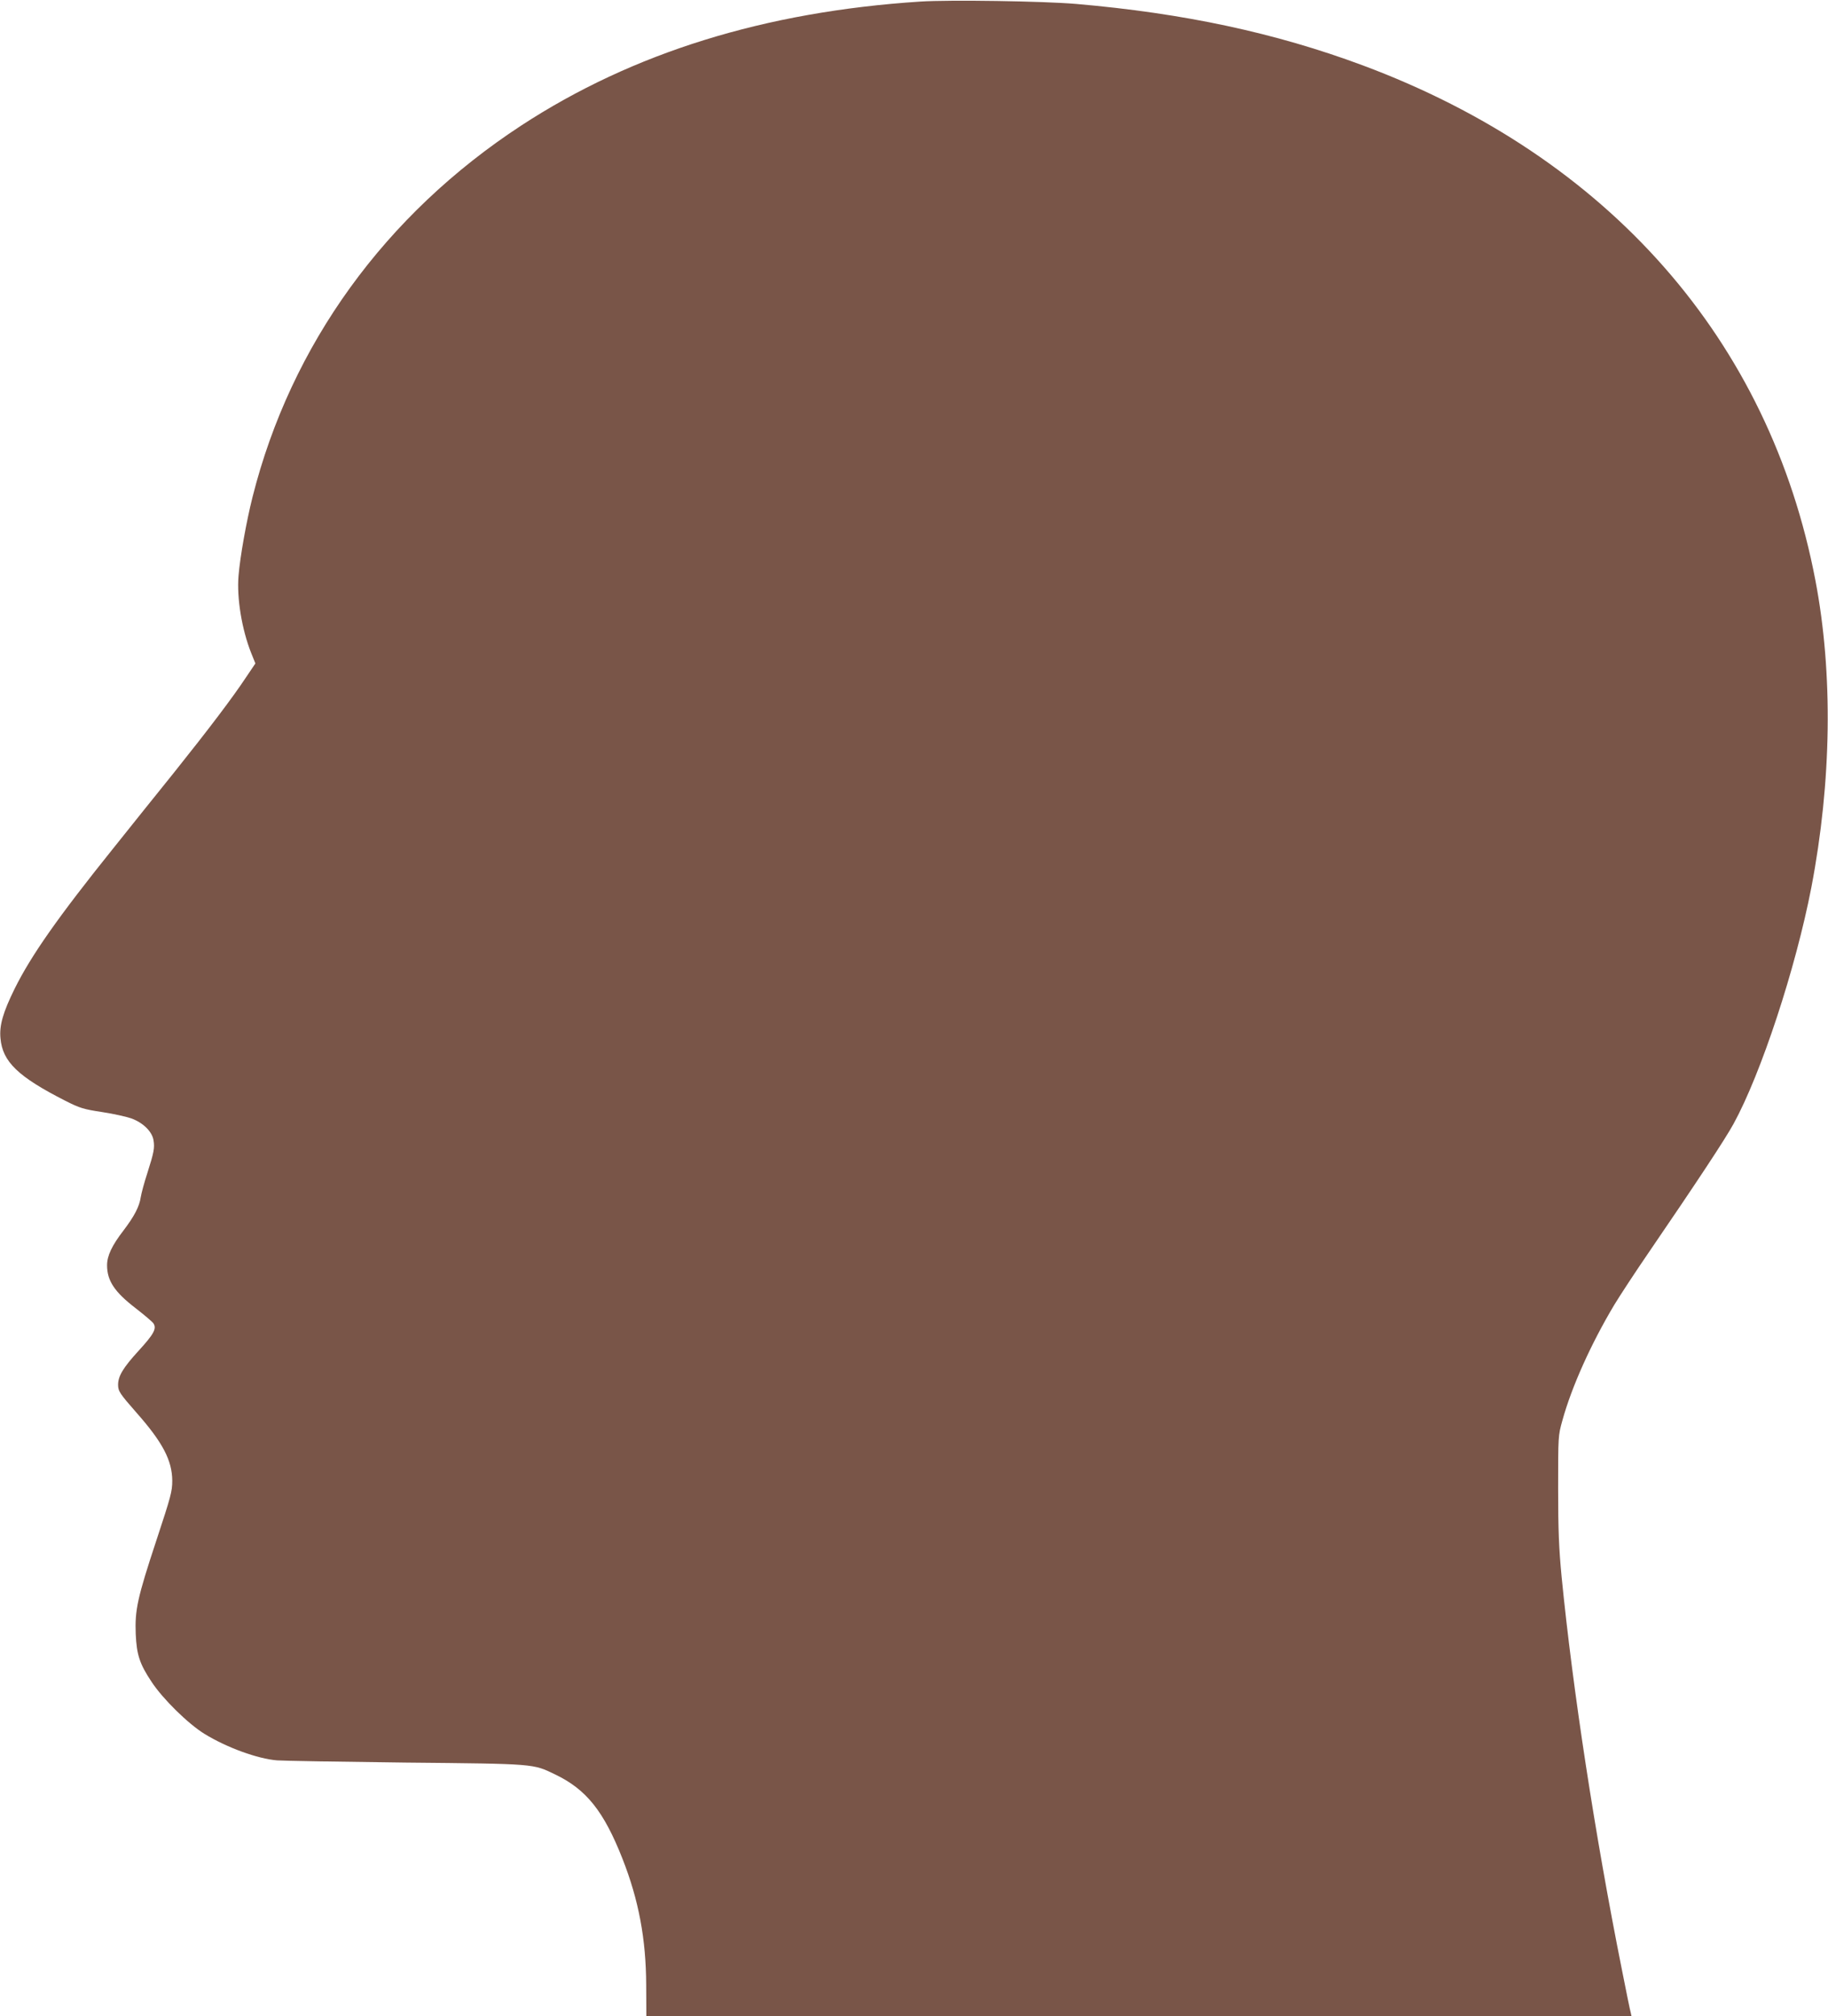 <?xml version="1.0" standalone="no"?>
<!DOCTYPE svg PUBLIC "-//W3C//DTD SVG 20010904//EN"
 "http://www.w3.org/TR/2001/REC-SVG-20010904/DTD/svg10.dtd">
<svg version="1.0" xmlns="http://www.w3.org/2000/svg"
 width="1161pt" height="1280pt" viewBox="0 0 1161 1280"
 preserveAspectRatio="xMidYMid meet">
<g transform="translate(0,1280) scale(0.1,-0.1)"
fill="#795548" stroke="none">
<path d="M5845 12790 c-987 -64 -1827 -325 -2533 -786 -866 -566 -1464 -1392
-1708 -2359 -39 -155 -79 -378 -89 -500 -12 -142 21 -341 80 -490 l27 -67 -58
-86 c-86 -130 -236 -328 -459 -607 -111 -137 -284 -354 -385 -480 -352 -438
-522 -681 -626 -890 -75 -152 -99 -235 -91 -317 13 -149 112 -244 413 -397 91
-46 114 -53 232 -71 73 -11 157 -30 188 -41 74 -28 130 -83 139 -138 8 -49 3
-76 -40 -211 -19 -58 -37 -125 -41 -150 -9 -60 -40 -120 -109 -211 -74 -96
-105 -161 -105 -222 0 -98 48 -170 181 -272 54 -42 105 -85 113 -96 23 -33 3
-69 -95 -176 -96 -105 -129 -159 -129 -214 0 -41 10 -56 118 -179 166 -188
225 -302 226 -430 0 -69 -9 -101 -101 -380 -120 -363 -137 -441 -131 -594 6
-132 25 -190 101 -304 71 -108 232 -266 336 -330 142 -87 337 -158 461 -168
36 -3 403 -9 815 -14 829 -8 809 -7 950 -75 199 -95 310 -234 429 -537 103
-262 149 -510 150 -800 l1 -198 3129 0 3128 0 -5 23 c-4 12 -29 135 -56 272
-171 855 -312 1775 -383 2495 -17 180 -22 292 -22 560 0 334 0 335 27 432 59
214 182 487 329 733 37 61 134 209 217 330 307 449 488 723 541 820 175 319
395 988 494 1500 129 673 139 1359 26 1950 -291 1526 -1313 2688 -2875 3270
-556 207 -1137 331 -1820 390 -211 18 -803 27 -990 15z"/>
</g>
</svg>
